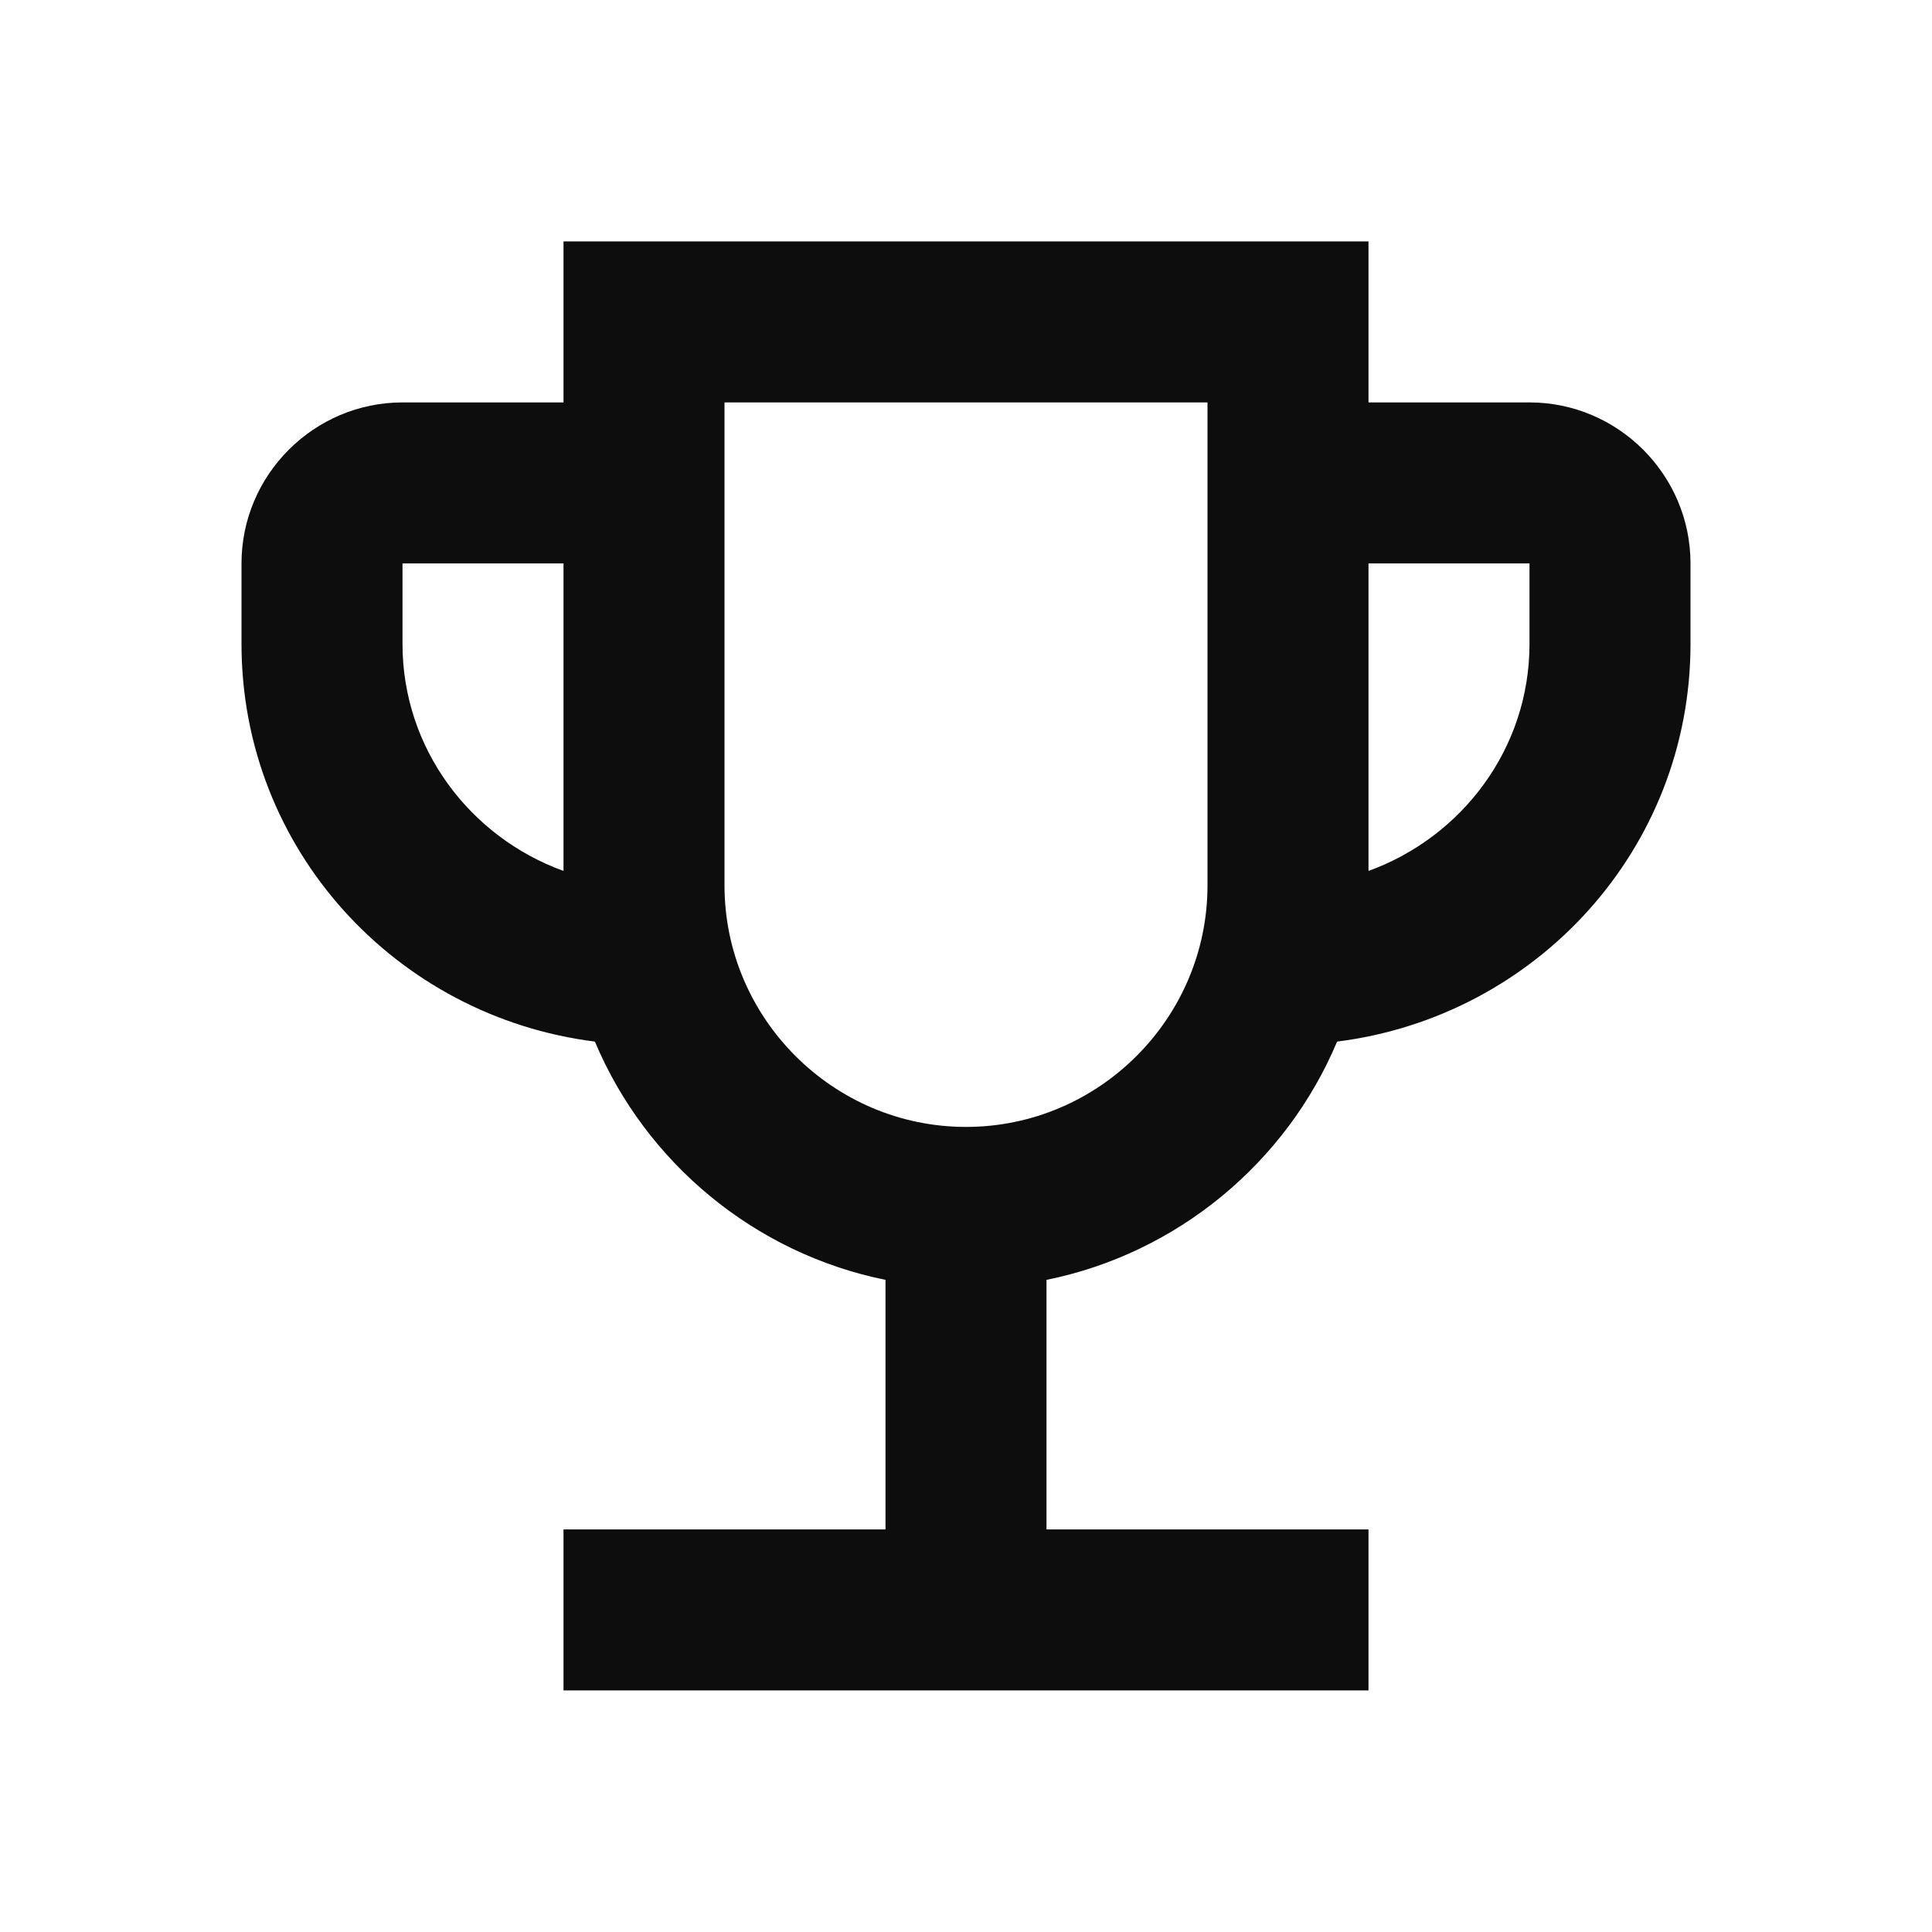 <svg width="48" height="48" viewBox="0 0 48 48" fill="none" xmlns="http://www.w3.org/2000/svg">
<path d="M38 9.998H34V5.998H14V9.998H10C7.8 9.998 6 11.798 6 13.998V15.998C6 21.098 9.84 25.258 14.78 25.878C16.04 28.878 18.74 31.138 22 31.798V37.998H14V41.998H34V37.998H26V31.798C29.26 31.138 31.96 28.878 33.22 25.878C38.16 25.258 42 21.098 42 15.998V13.998C42 11.798 40.2 9.998 38 9.998ZM10 15.998V13.998H14V21.638C11.68 20.798 10 18.598 10 15.998ZM24 27.998C20.7 27.998 18 25.298 18 21.998V9.998H30V21.998C30 25.298 27.3 27.998 24 27.998ZM38 15.998C38 18.598 36.32 20.798 34 21.638V13.998H38V15.998Z" fill="#0D0D0D"/>
</svg>
